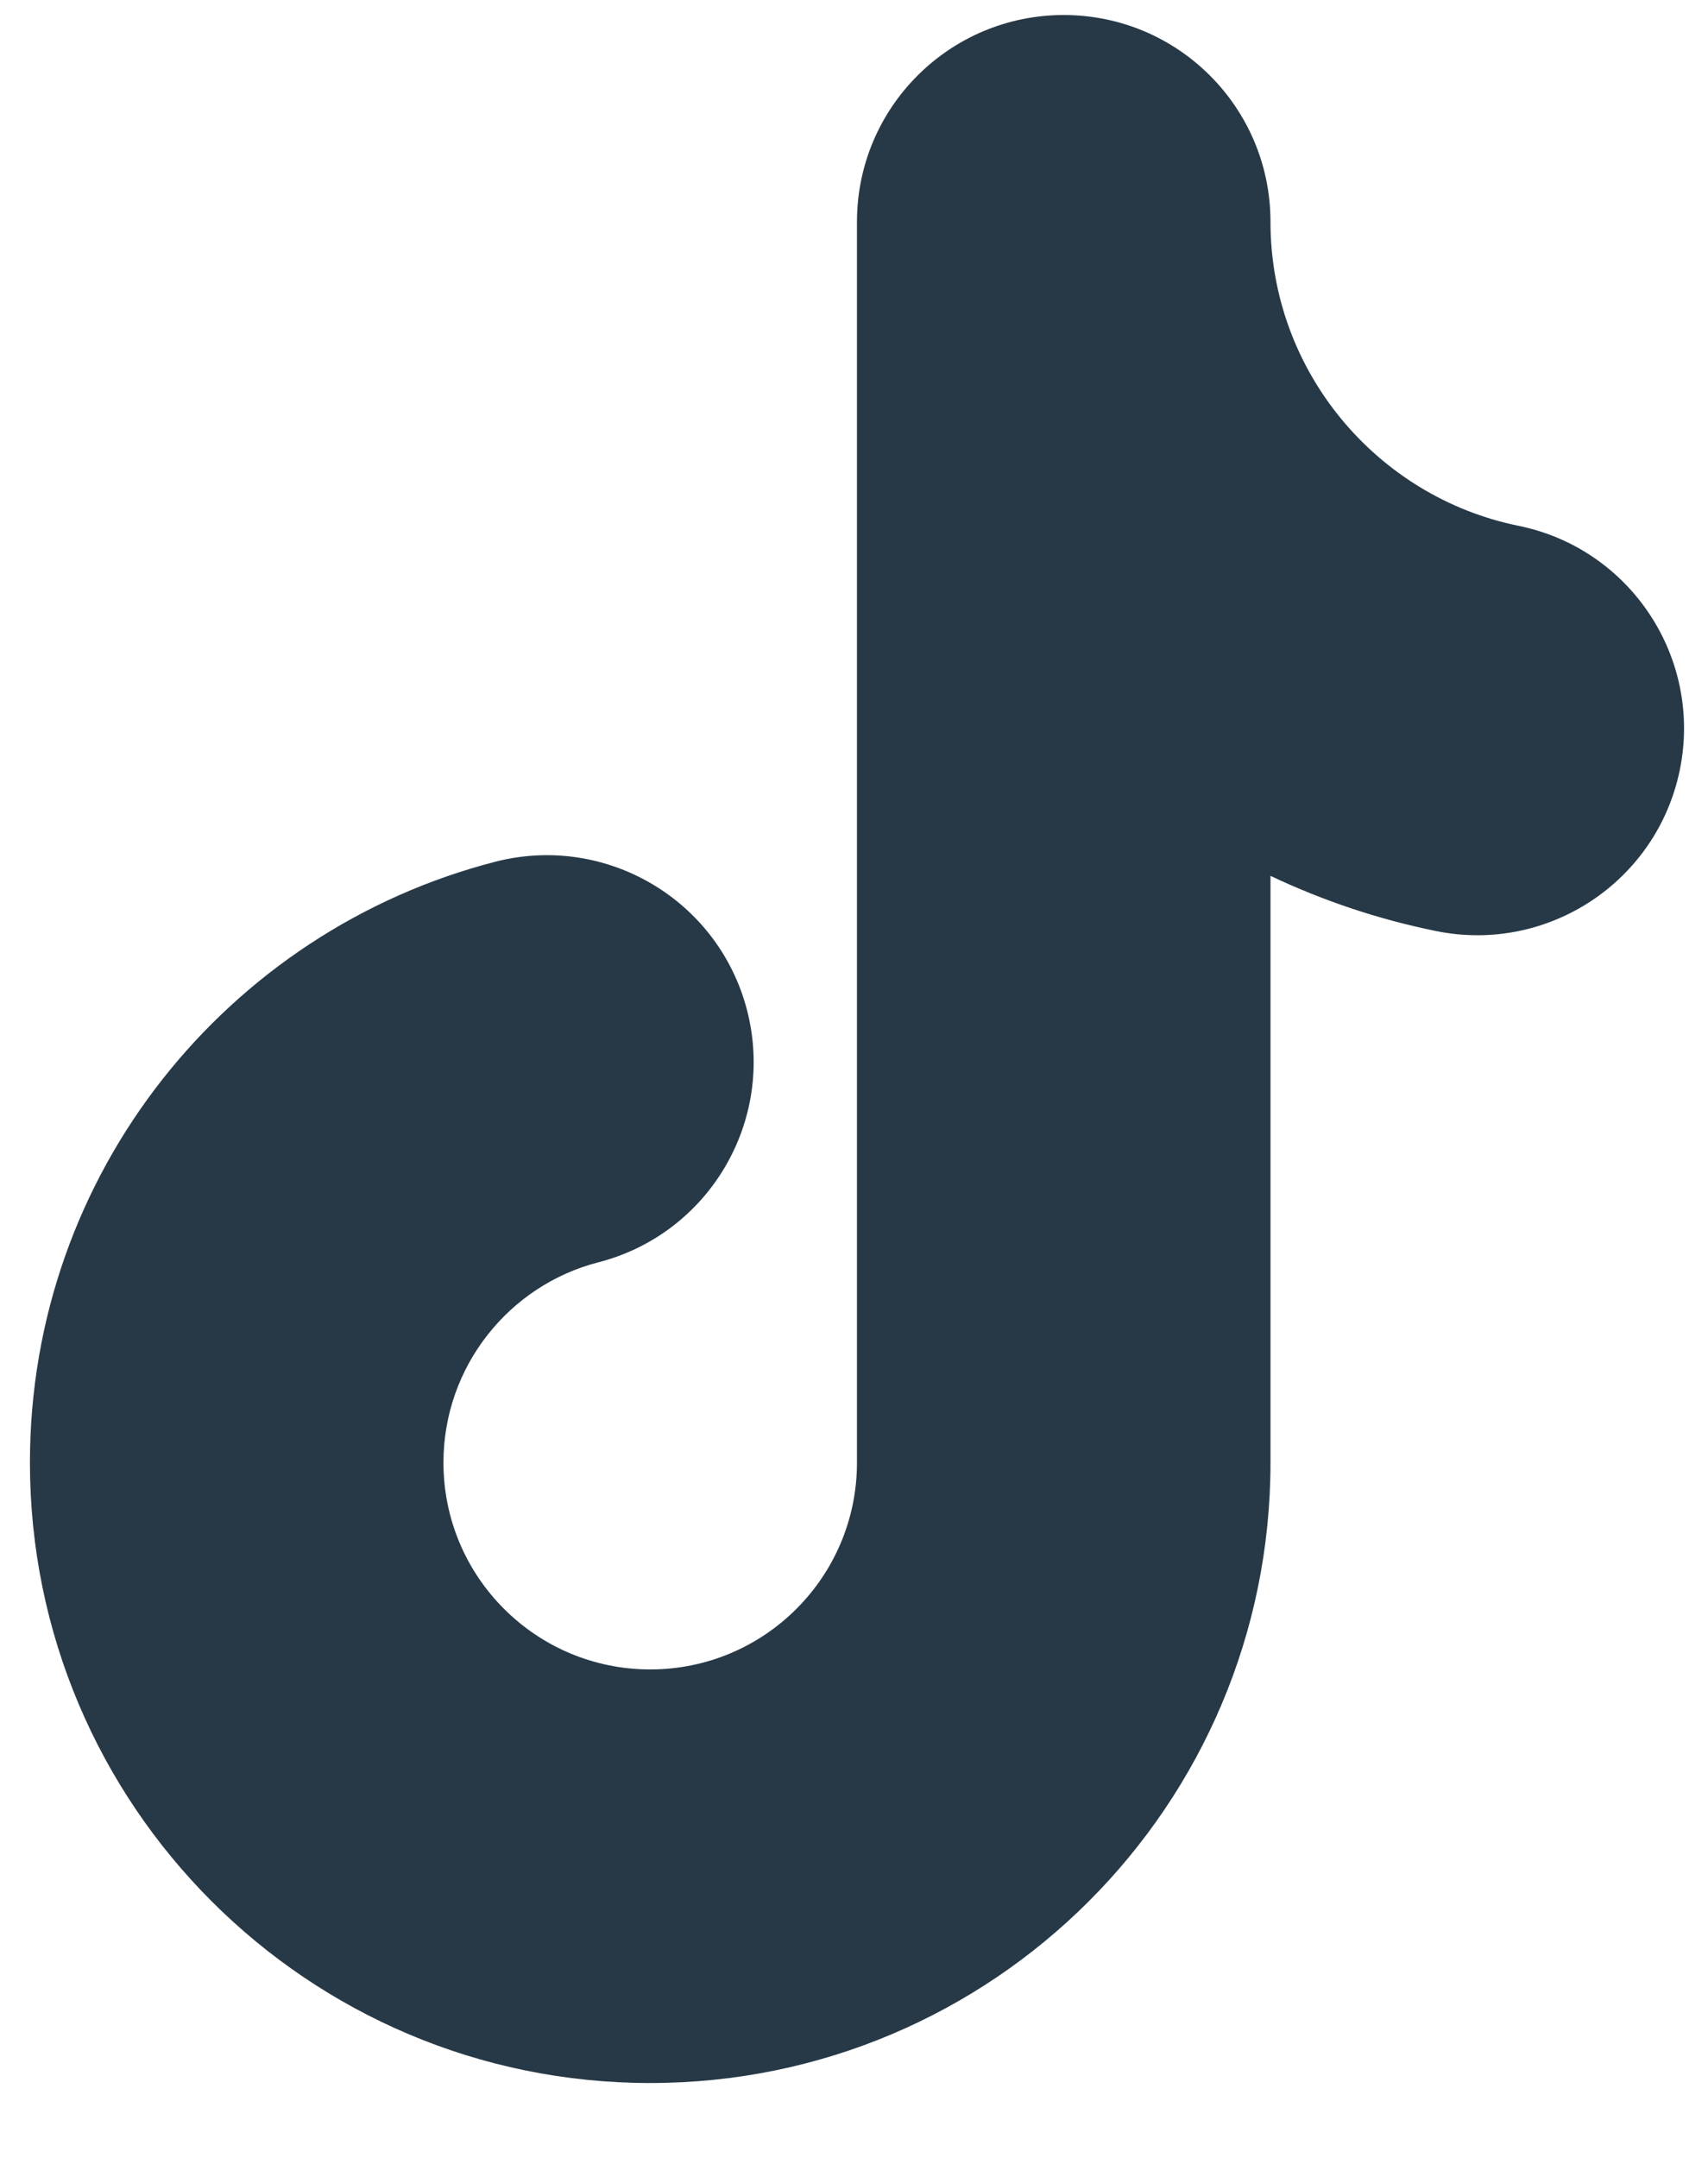 <svg width="19" height="24" viewBox="0 0 19 24" fill="none" xmlns="http://www.w3.org/2000/svg">
<path fill-rule="evenodd" clip-rule="evenodd" d="M11.833 0.167C13.104 0.167 14.133 1.196 14.133 2.467C14.133 4.131 15.318 5.528 16.892 5.848C18.136 6.101 18.94 7.315 18.687 8.56C18.434 9.804 17.22 10.608 15.975 10.355C15.33 10.224 14.713 10.016 14.133 9.741V16.267C14.133 20.077 11.044 23.167 7.233 23.167C3.423 23.167 0.333 20.077 0.333 16.267C0.333 13.048 2.535 10.35 5.51 9.584C6.74 9.268 7.994 10.008 8.311 11.238C8.627 12.468 7.887 13.722 6.657 14.039C5.664 14.294 4.933 15.198 4.933 16.267C4.933 17.537 5.963 18.567 7.233 18.567C8.504 18.567 9.533 17.537 9.533 16.267V2.467C9.533 1.196 10.563 0.167 11.833 0.167Z" fill="#273947"/>
</svg>
